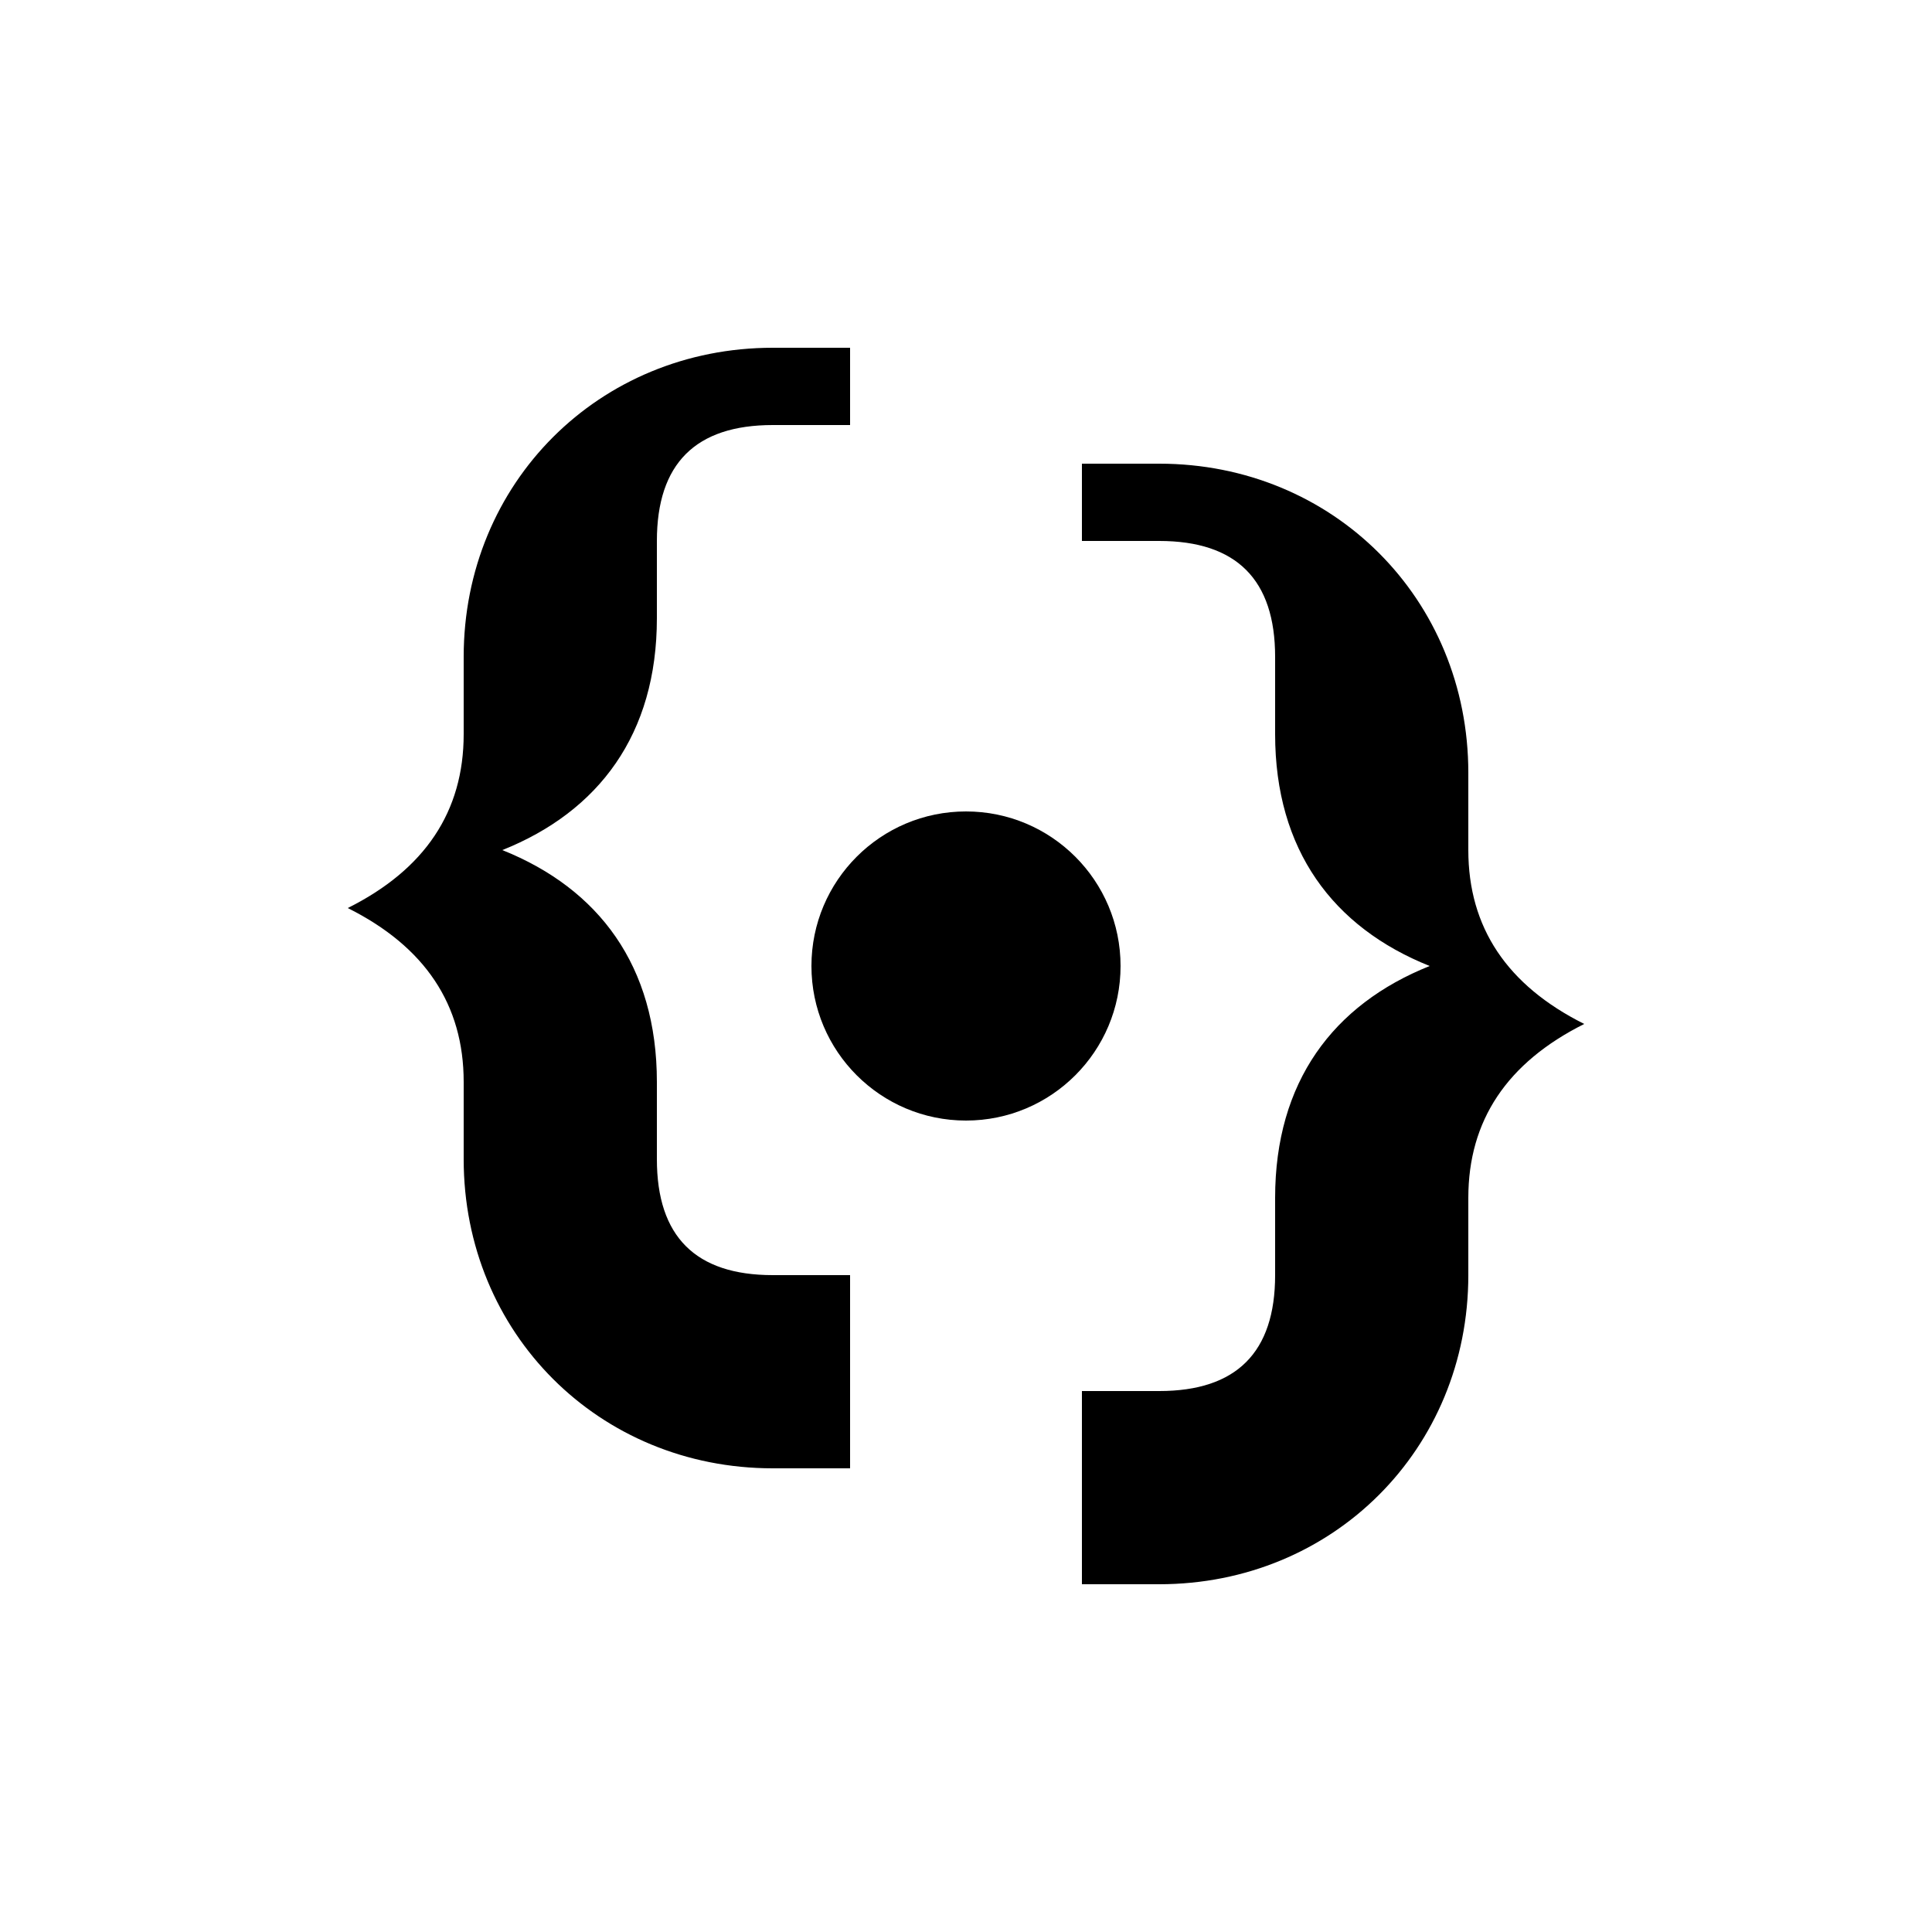 <svg xmlns="http://www.w3.org/2000/svg" viewBox="0 0 100 100">
  <path fill="currentColor" d="M40 18c-9 0-16 7-16 16v4c0 4-2 7-6 9 4 2 6 5 6 9v4c0 9 7 16 16 16h4v-10h-4c-4 0-6-2-6-6v-4c0-6-3-10-8-12 5-2 8-6 8-12v-4c0-4 2-6 6-6h4V18h-4zm16 0v10h4c4 0 6 2 6 6v4c0 6 3 10 8 12-5 2-8 6-8 12v4c0 4-2 6-6 6h-4v10h4c9 0 16-7 16-16v-4c0-4 2-7 6-9-4-2-6-5-6-9v-4c0-9-7-16-16-16h-4z"/>
  <circle fill="currentColor" cx="50" cy="50" r="8"/>
</svg>
